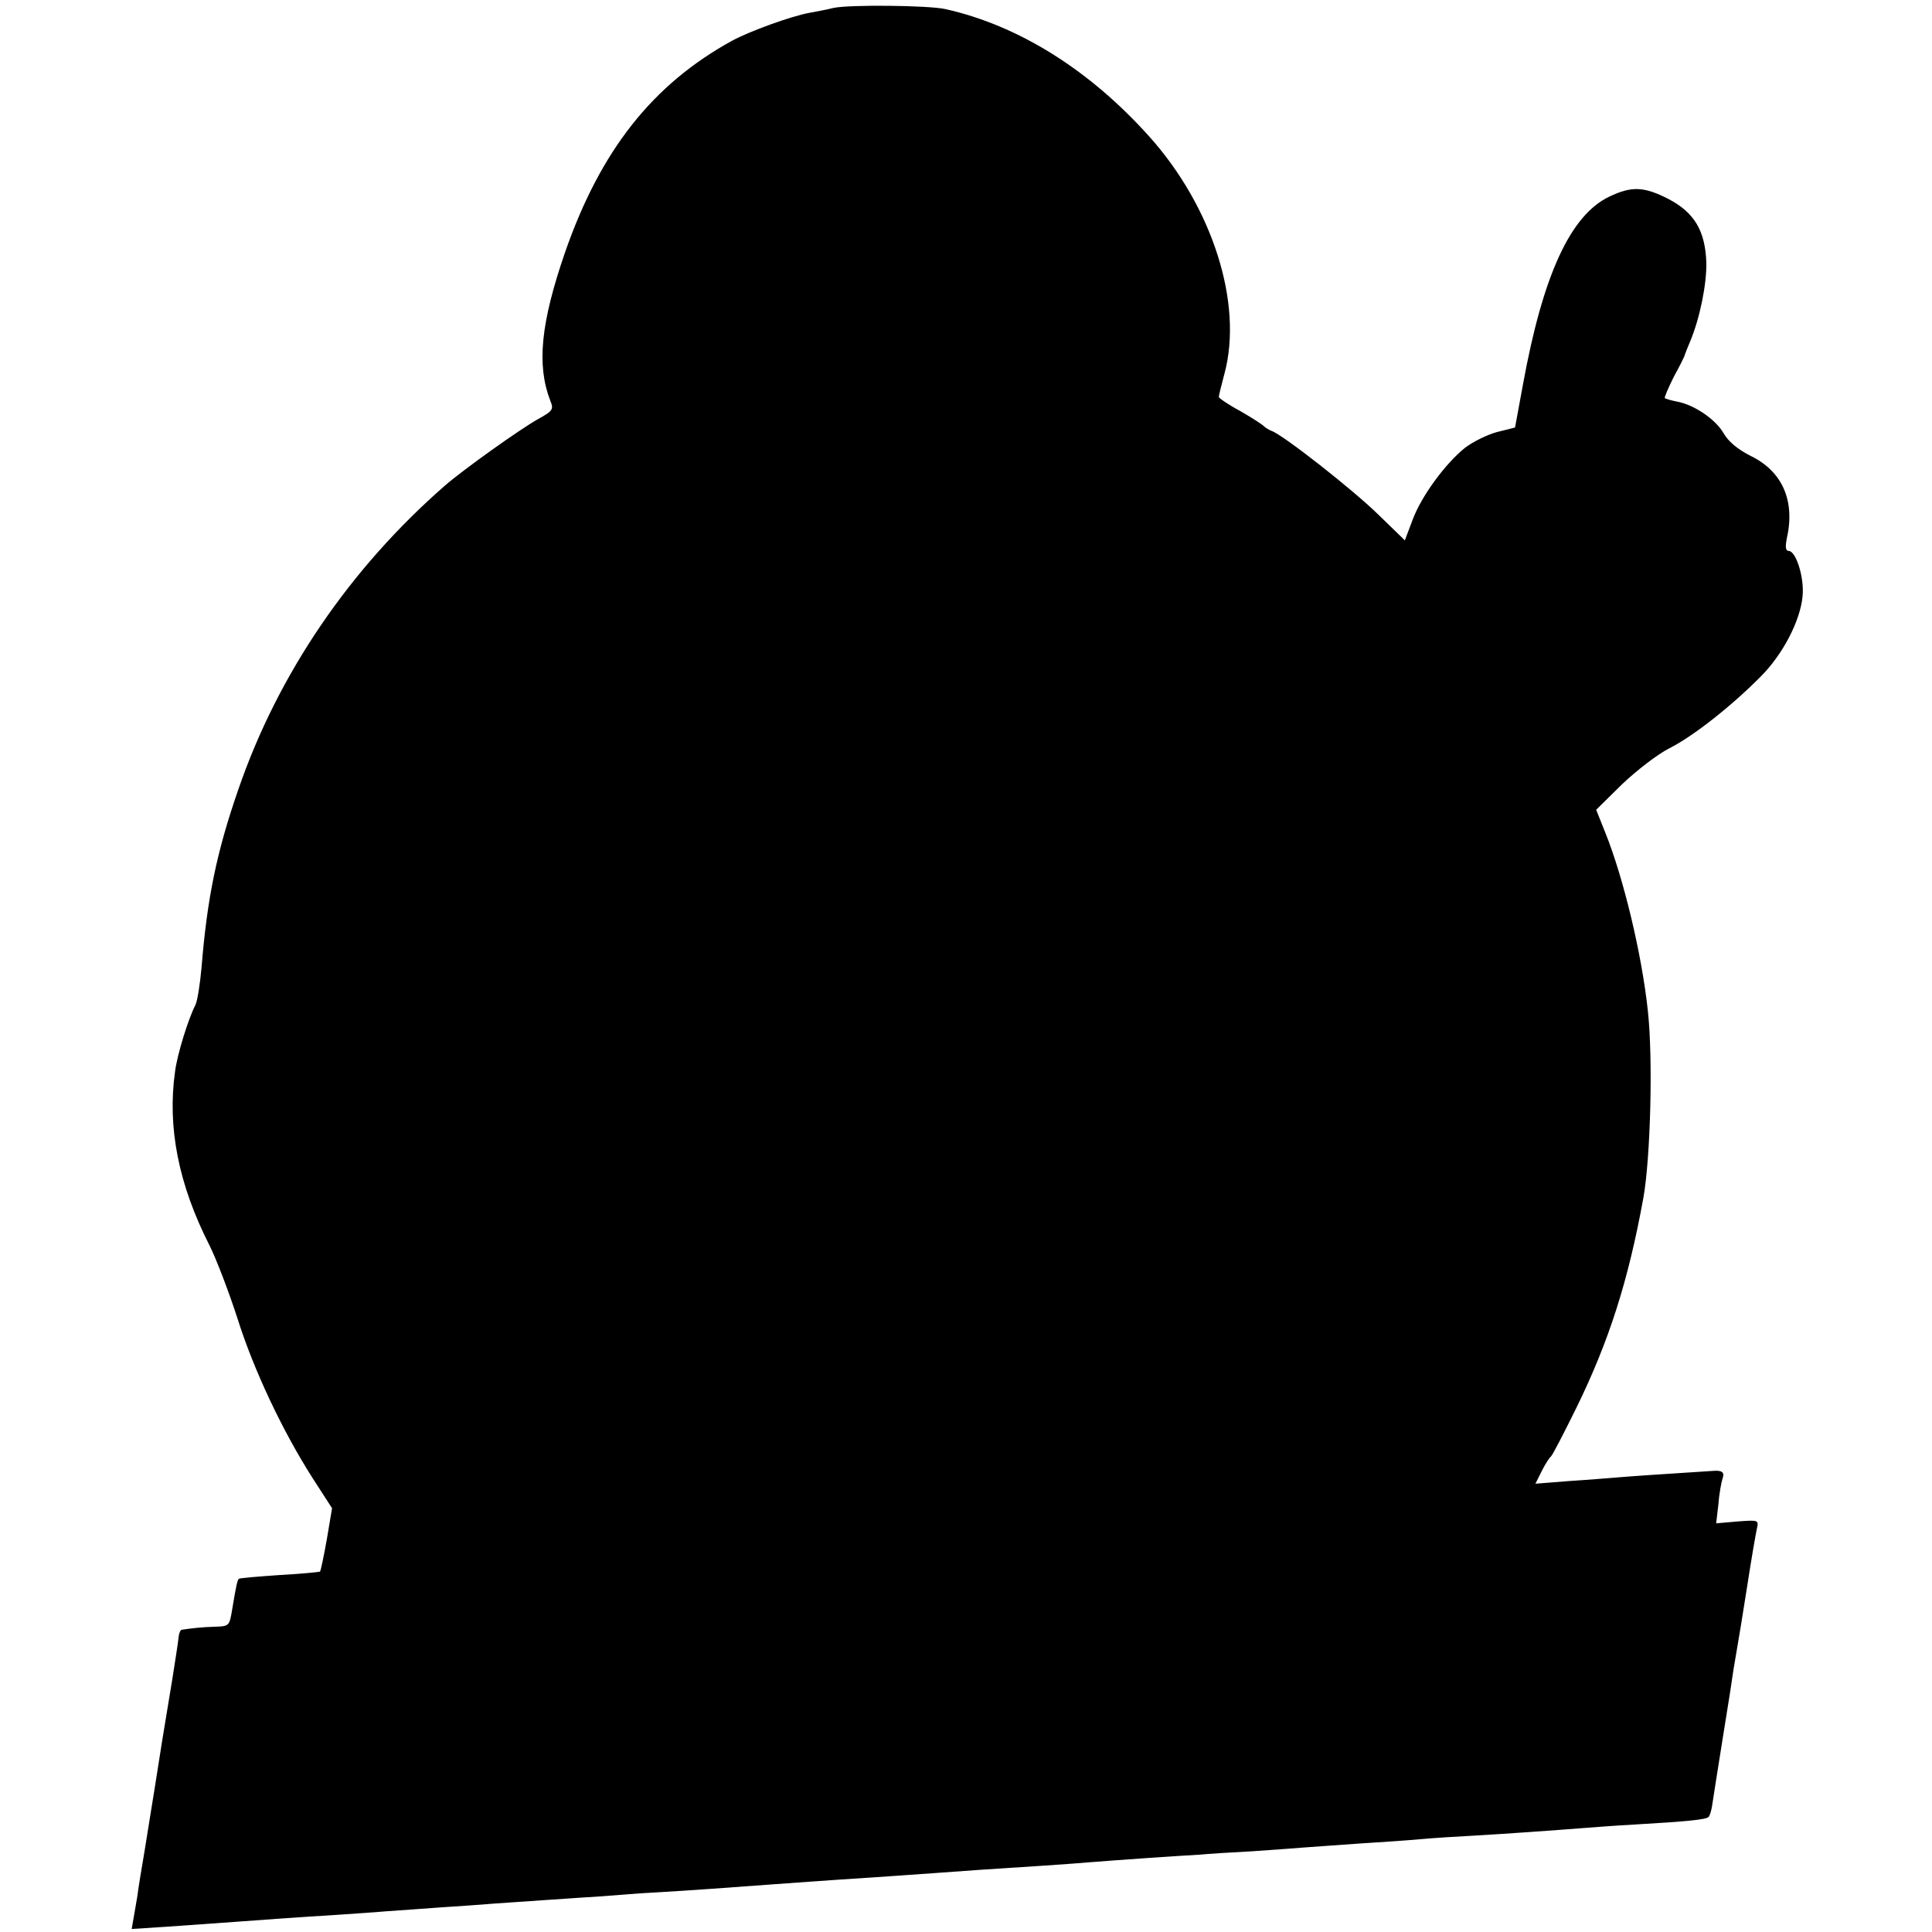 <?xml version="1.0" standalone="no"?>
<!DOCTYPE svg PUBLIC "-//W3C//DTD SVG 20010904//EN"
 "http://www.w3.org/TR/2001/REC-SVG-20010904/DTD/svg10.dtd">
<svg version="1.0" xmlns="http://www.w3.org/2000/svg"
 width="512pt" height="512pt" viewBox="0 0 512 512"
 preserveAspectRatio="xMidYMid meet">
<g transform="translate(0,512) scale(0.1,-0.1)"
fill="#000000" stroke="none">
<path d="M2209 5099 c-20 -5 -48 -10 -64 -13 -49 -9 -159 -49 -205 -74 -211
-116 -349 -291 -443 -562 -64 -186 -75 -297 -39 -391 10 -24 7 -28 -31 -49
-47 -26 -200 -135 -248 -177 -252 -220 -442 -499 -547 -804 -58 -167 -83 -289
-98 -474 -4 -44 -11 -88 -16 -98 -19 -37 -48 -130 -54 -176 -21 -148 9 -300
91 -461 18 -36 51 -122 74 -193 43 -137 120 -300 200 -425 l51 -79 -14 -83
c-8 -45 -16 -83 -18 -85 -2 -1 -50 -6 -107 -9 -58 -4 -106 -8 -108 -10 -4 -4
-7 -16 -18 -83 -7 -42 -8 -43 -46 -44 -34 -1 -61 -4 -87 -8 -4 0 -8 -10 -9
-22 -1 -12 -9 -62 -17 -113 -8 -50 -25 -149 -36 -221 -11 -72 -28 -173 -36
-225 -9 -52 -18 -108 -20 -125 -3 -16 -7 -43 -10 -58 l-5 -29 93 6 c172 12
223 16 293 21 39 3 106 7 150 10 44 3 107 7 140 10 33 2 96 7 140 10 44 3 107
7 140 10 33 2 98 7 145 10 47 3 114 8 150 10 36 3 99 8 140 10 87 5 211 14
290 20 56 4 148 11 288 20 42 3 113 8 157 11 44 3 100 7 125 9 96 6 247 16
290 20 25 2 92 7 150 11 58 4 121 8 140 9 19 2 82 6 140 9 58 4 125 9 150 11
25 2 88 6 140 10 52 3 122 8 155 11 33 3 94 7 135 9 88 5 227 15 290 20 25 2
90 7 145 10 138 8 187 13 193 20 3 3 7 16 9 28 2 12 14 92 28 178 14 85 27
169 29 185 3 16 7 43 10 59 3 17 15 89 26 160 11 72 23 141 26 154 5 23 4 23
-51 19 l-57 -5 6 51 c2 28 8 59 11 68 6 16 -1 22 -25 20 -125 -8 -215 -14
-250 -17 -25 -2 -85 -7 -133 -10 l-88 -7 17 34 c9 18 20 35 24 38 4 3 34 61
68 130 86 176 137 335 177 555 19 105 26 369 12 496 -16 151 -65 354 -113 473
l-24 60 69 68 c39 37 95 80 125 95 62 31 165 112 242 190 59 59 105 148 111
213 5 48 -17 120 -37 120 -8 0 -9 11 -5 32 23 100 -11 178 -94 219 -36 18 -61
39 -74 62 -21 36 -78 75 -124 83 -15 3 -29 7 -31 9 -2 1 9 27 24 57 16 29 29
55 29 58 1 3 7 19 14 35 26 62 44 152 43 209 -3 85 -32 133 -101 169 -65 33
-97 34 -156 6 -103 -49 -176 -207 -229 -498 l-21 -114 -48 -12 c-26 -7 -64
-26 -85 -42 -53 -43 -116 -129 -139 -192 l-20 -53 -69 67 c-67 66 -253 212
-284 223 -8 3 -17 9 -20 12 -3 4 -31 22 -62 40 -32 17 -58 35 -58 38 0 4 7 32
15 62 50 186 -32 442 -200 629 -159 177 -347 294 -540 337 -45 10 -255 12
-296 3z"/>
</g>
</svg>
